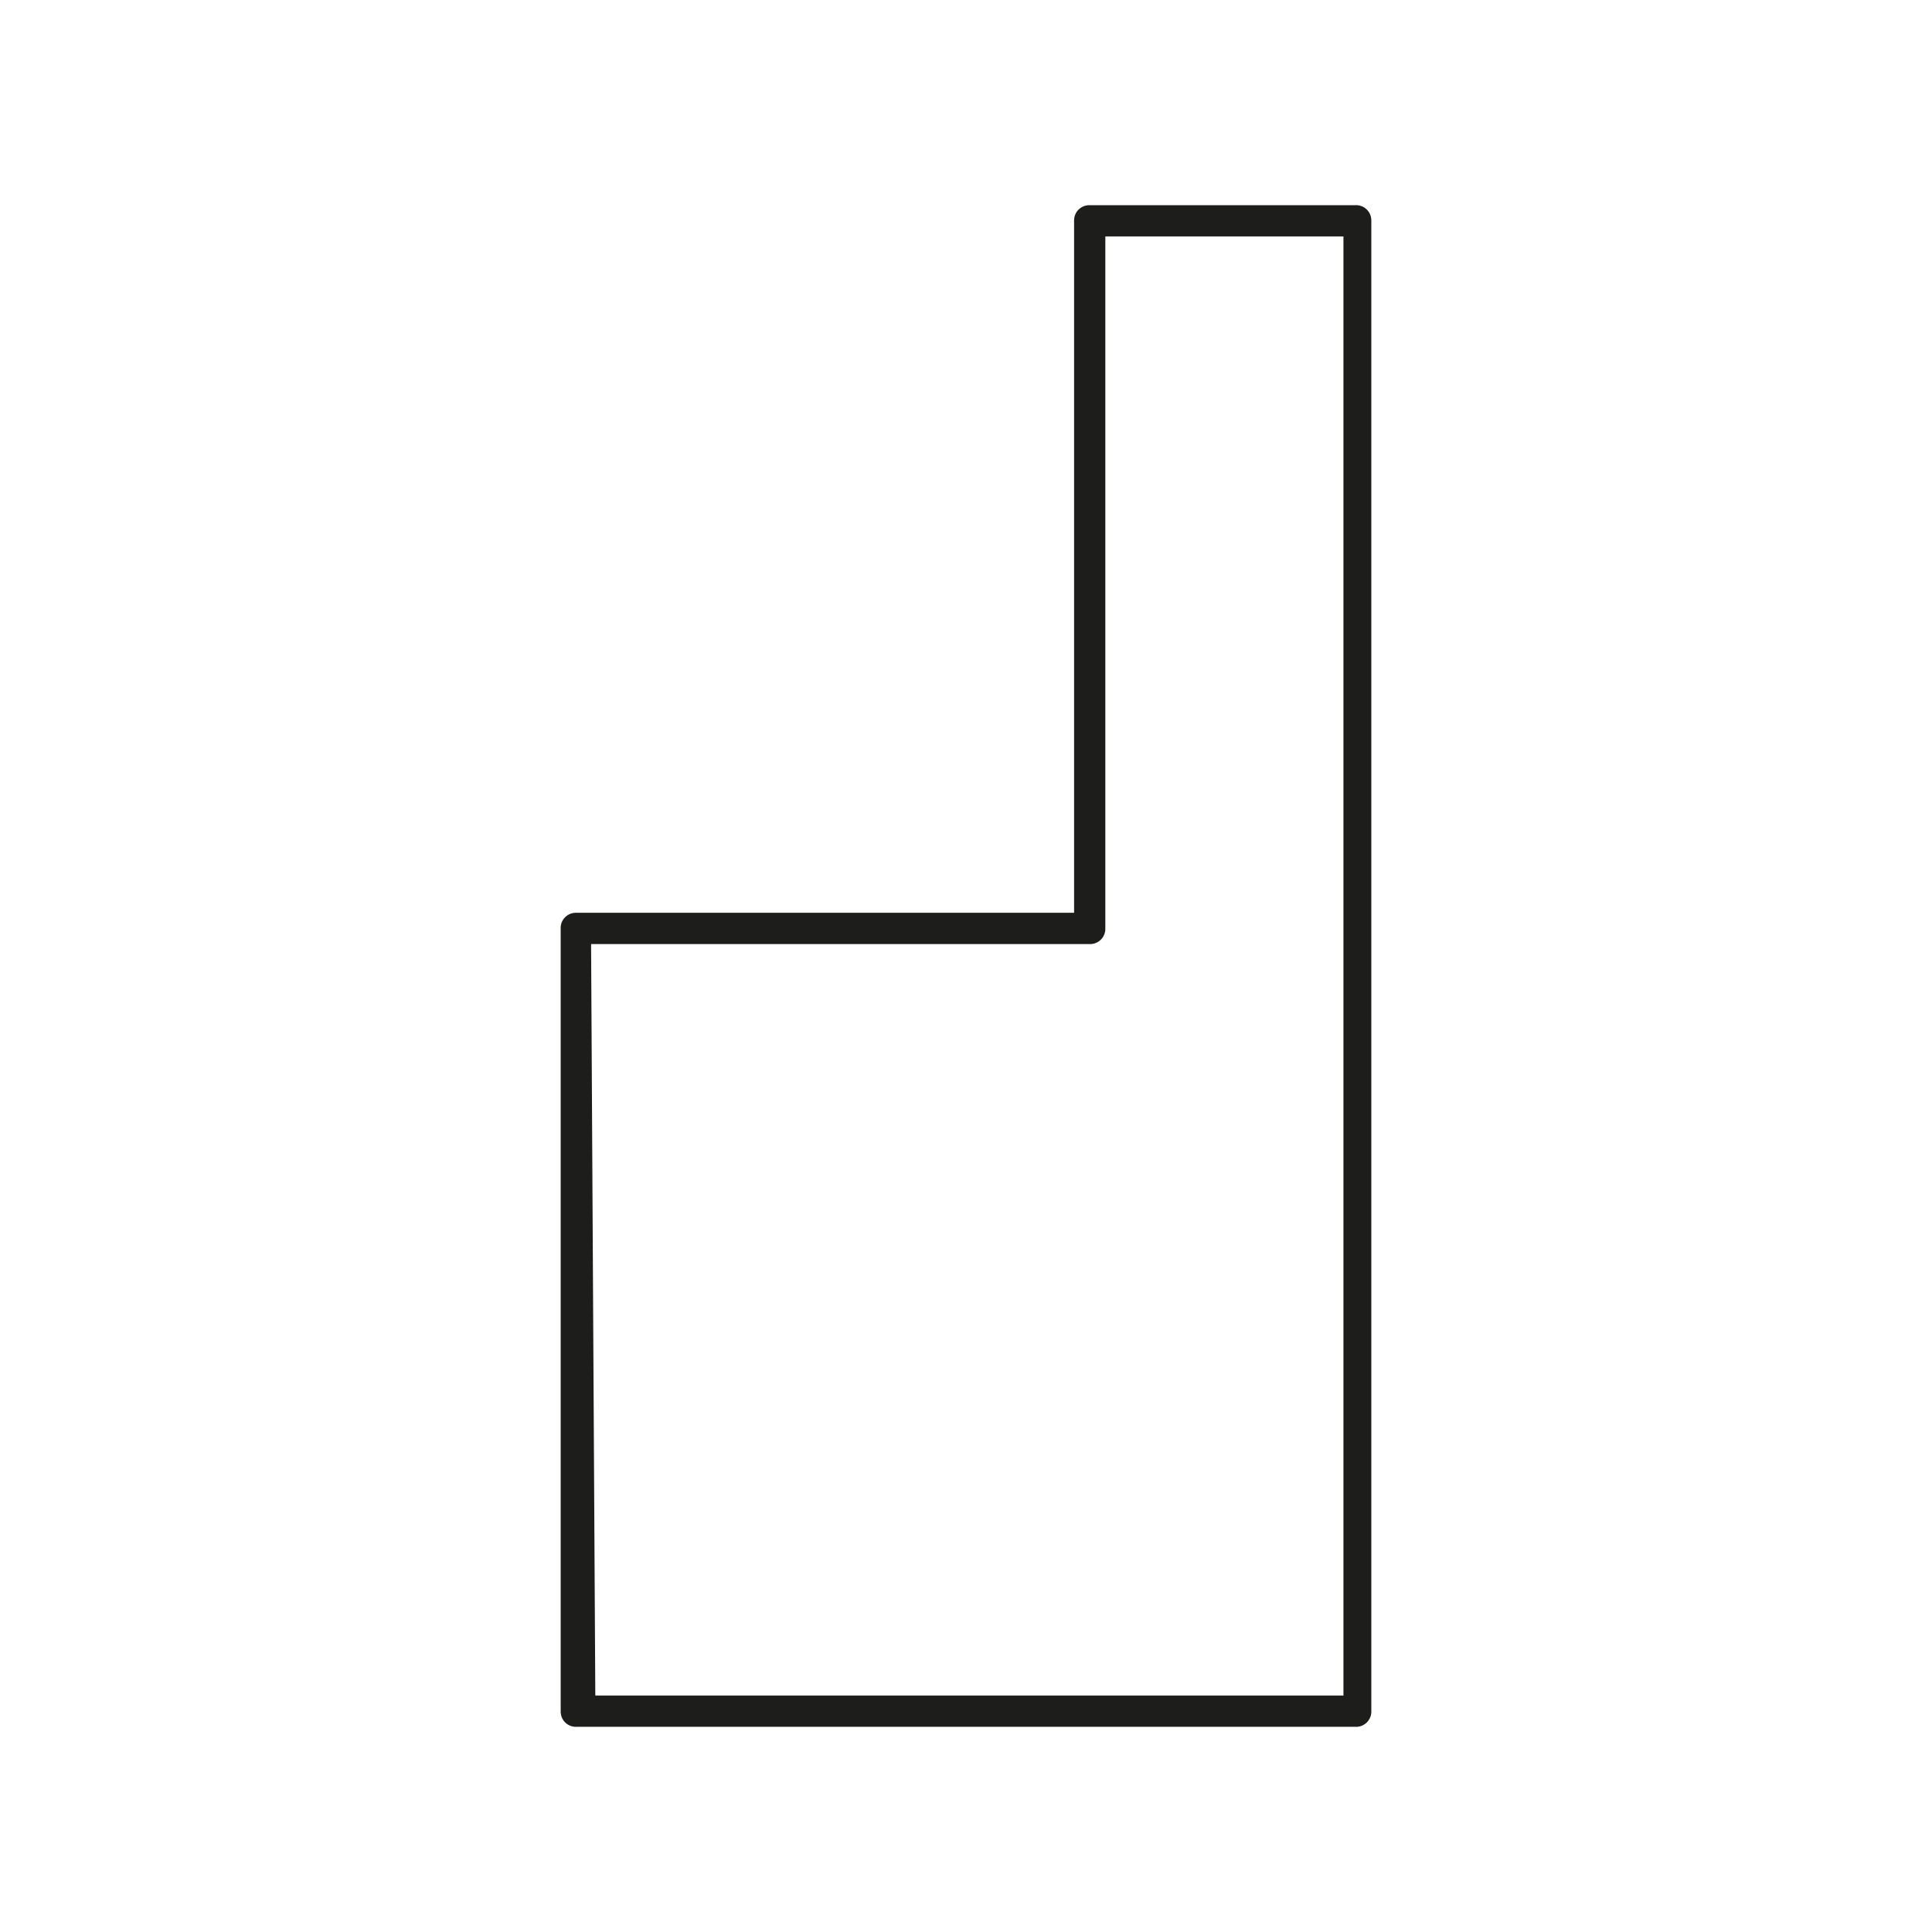 <svg id="Layer_1" data-name="Layer 1" xmlns="http://www.w3.org/2000/svg" viewBox="0 0 22.88 22.88">
  <defs>
    <style>
      .cls-1 {
        fill: #1d1d1b;
      }
    </style>
  </defs>
  <title>bhymian</title>
  <path class="cls-1" d="M16.05,20.45H6.83a.18.18,0,0,1-.19-.18V11a.18.18,0,0,1,.19-.19h5.89V2.61a.18.18,0,0,1,.18-.18h3.15a.18.18,0,0,1,.19.18V20.27A.18.18,0,0,1,16.05,20.45Zm-9-.37h8.86V2.8H13.09V11a.18.18,0,0,1-.19.18H7Z"/>
</svg>
